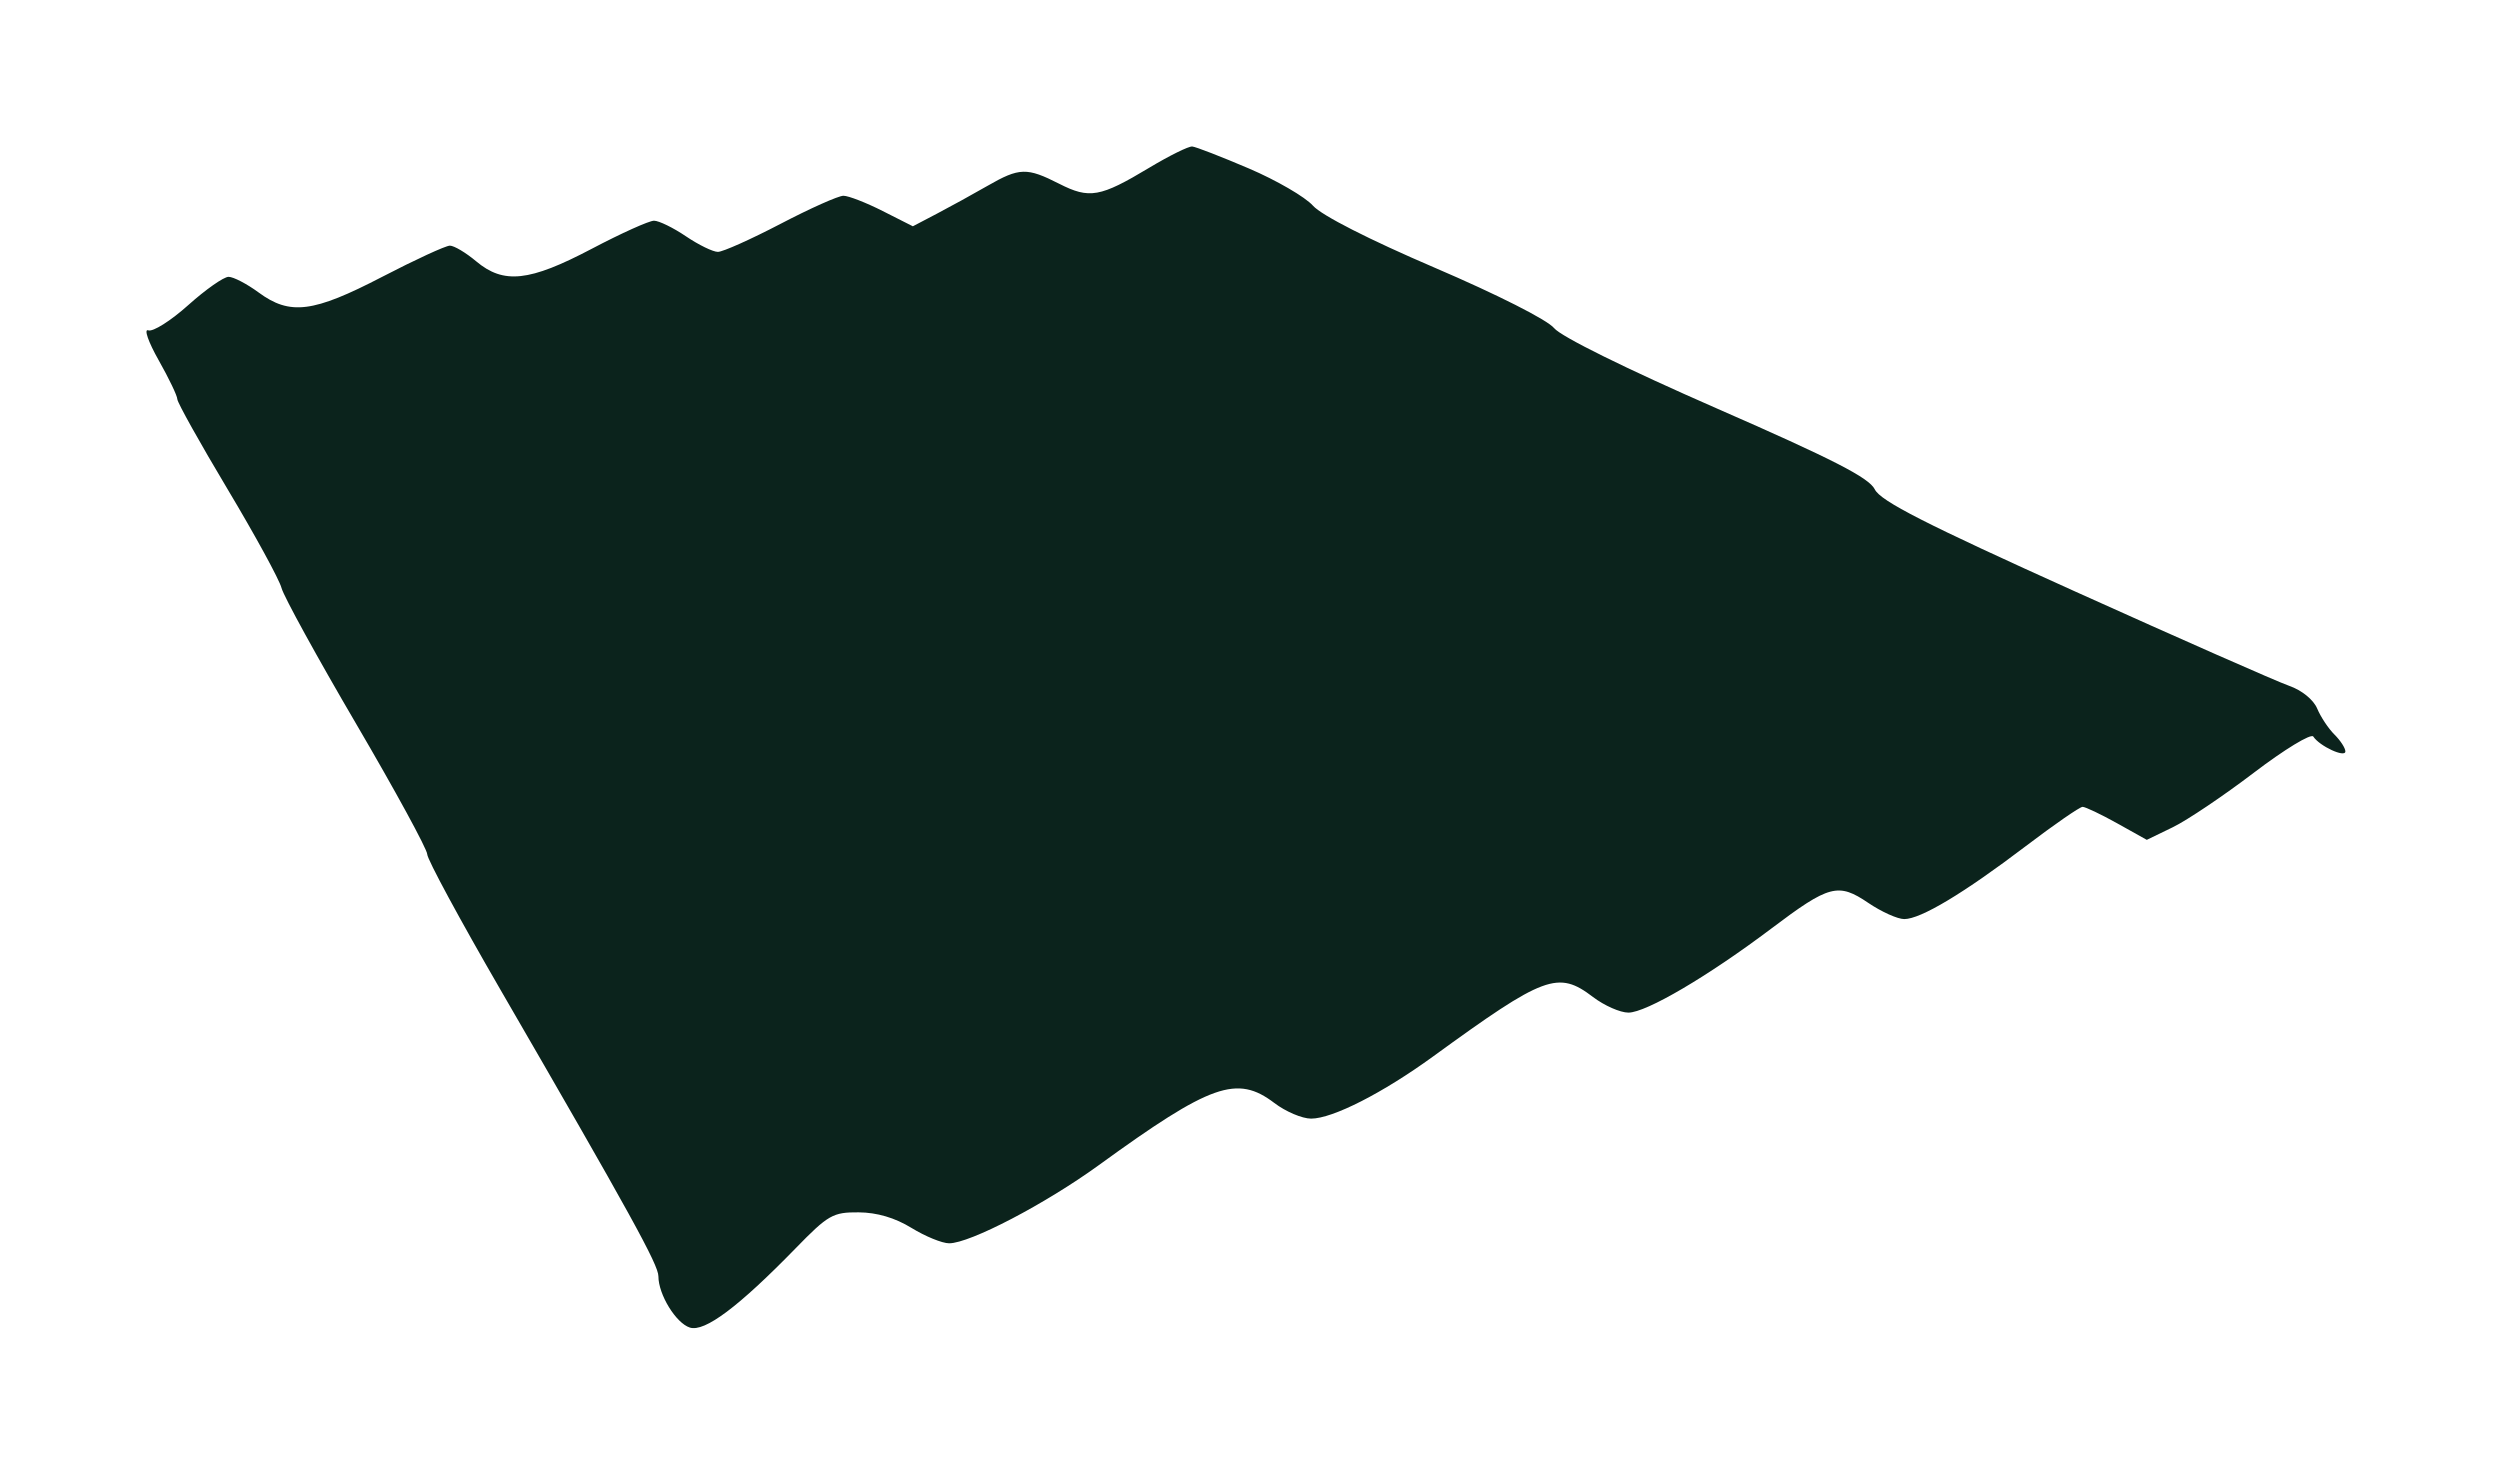 <?xml version="1.0" encoding="UTF-8"?> <svg xmlns="http://www.w3.org/2000/svg" width="256" height="151" viewBox="0 0 256 151" fill="none"><g filter="url(#filter0_f_252_567)"><path fill-rule="evenodd" clip-rule="evenodd" d="M127.882 17.25C130.697 18.453 133.651 20.168 134.447 21.062C135.329 22.054 140.193 24.531 146.923 27.417C153.326 30.162 158.45 32.755 159.139 33.599C159.85 34.469 166.516 37.761 175.774 41.813C187.73 47.045 191.393 48.921 191.98 50.114C192.568 51.308 197.158 53.648 212.453 60.55C223.297 65.443 233.173 69.797 234.401 70.225C235.703 70.679 236.902 71.651 237.28 72.556C237.636 73.41 238.43 74.608 239.046 75.217C239.662 75.828 240.166 76.604 240.166 76.943C240.166 77.63 237.526 76.409 236.881 75.423C236.657 75.081 233.929 76.74 230.817 79.109C227.706 81.478 223.962 83.998 222.496 84.708L219.832 86.001L216.803 84.31C215.137 83.381 213.54 82.621 213.256 82.621C212.971 82.621 210.344 84.439 207.418 86.661C201.071 91.48 196.68 94.114 194.993 94.114C194.314 94.114 192.661 93.37 191.32 92.461C188.233 90.367 187.319 90.608 181.394 95.076C174.921 99.957 168.571 103.692 166.747 103.692C165.909 103.692 164.281 102.974 163.127 102.096C159.541 99.366 158.176 99.874 146.756 108.177C141.609 111.919 136.454 114.547 134.259 114.547C133.344 114.547 131.651 113.828 130.498 112.95C126.672 110.038 123.992 110.986 112.527 119.305C107.047 123.28 99.314 127.319 97.189 127.314C96.476 127.312 94.74 126.602 93.333 125.737C91.643 124.699 89.806 124.158 87.926 124.144C85.287 124.126 84.813 124.396 81.461 127.837C75.624 133.827 72.158 136.424 70.643 135.944C69.22 135.493 67.421 132.562 67.421 130.694C67.421 129.519 64.58 124.364 51.228 101.315C47.114 94.213 43.748 87.986 43.748 87.476C43.748 86.967 40.48 80.969 36.485 74.147C32.489 67.326 29.044 61.054 28.828 60.21C28.613 59.367 26.123 54.808 23.297 50.08C20.47 45.351 18.157 41.208 18.157 40.873C18.157 40.537 17.296 38.742 16.245 36.882C15.185 35.009 14.712 33.646 15.183 33.827C15.651 34.006 17.489 32.846 19.269 31.25C21.048 29.654 22.909 28.347 23.405 28.347C23.9 28.347 25.281 29.066 26.474 29.943C29.7 32.319 32.059 32.021 39.137 28.347C42.52 26.591 45.639 25.154 46.068 25.154C46.498 25.154 47.705 25.873 48.751 26.751C51.579 29.126 54.198 28.844 60.6 25.474C63.602 23.893 66.469 22.601 66.971 22.601C67.472 22.601 68.943 23.319 70.239 24.197C71.535 25.075 73.008 25.793 73.512 25.793C74.015 25.793 76.904 24.5 79.932 22.92C82.958 21.339 85.854 20.046 86.367 20.046C86.879 20.046 88.688 20.749 90.387 21.609L93.477 23.172L95.964 21.868C97.332 21.151 99.654 19.873 101.124 19.028C104.387 17.153 105.151 17.132 108.468 18.82C111.556 20.392 112.658 20.197 117.669 17.185C119.726 15.95 121.713 14.966 122.086 15.001C122.459 15.036 125.067 16.048 127.882 17.25Z" fill="#0B231C"></path></g><defs><filter id="filter0_f_252_567" x="0" y="0" width="255.166" height="151" filterUnits="userSpaceOnUse" color-interpolation-filters="sRGB"><feFlood flood-opacity="0" result="BackgroundImageFix"></feFlood><feBlend mode="normal" in="SourceGraphic" in2="BackgroundImageFix" result="shape"></feBlend><feGaussianBlur stdDeviation="7.5" result="effect1_foregroundBlur_252_567"></feGaussianBlur></filter></defs></svg> 